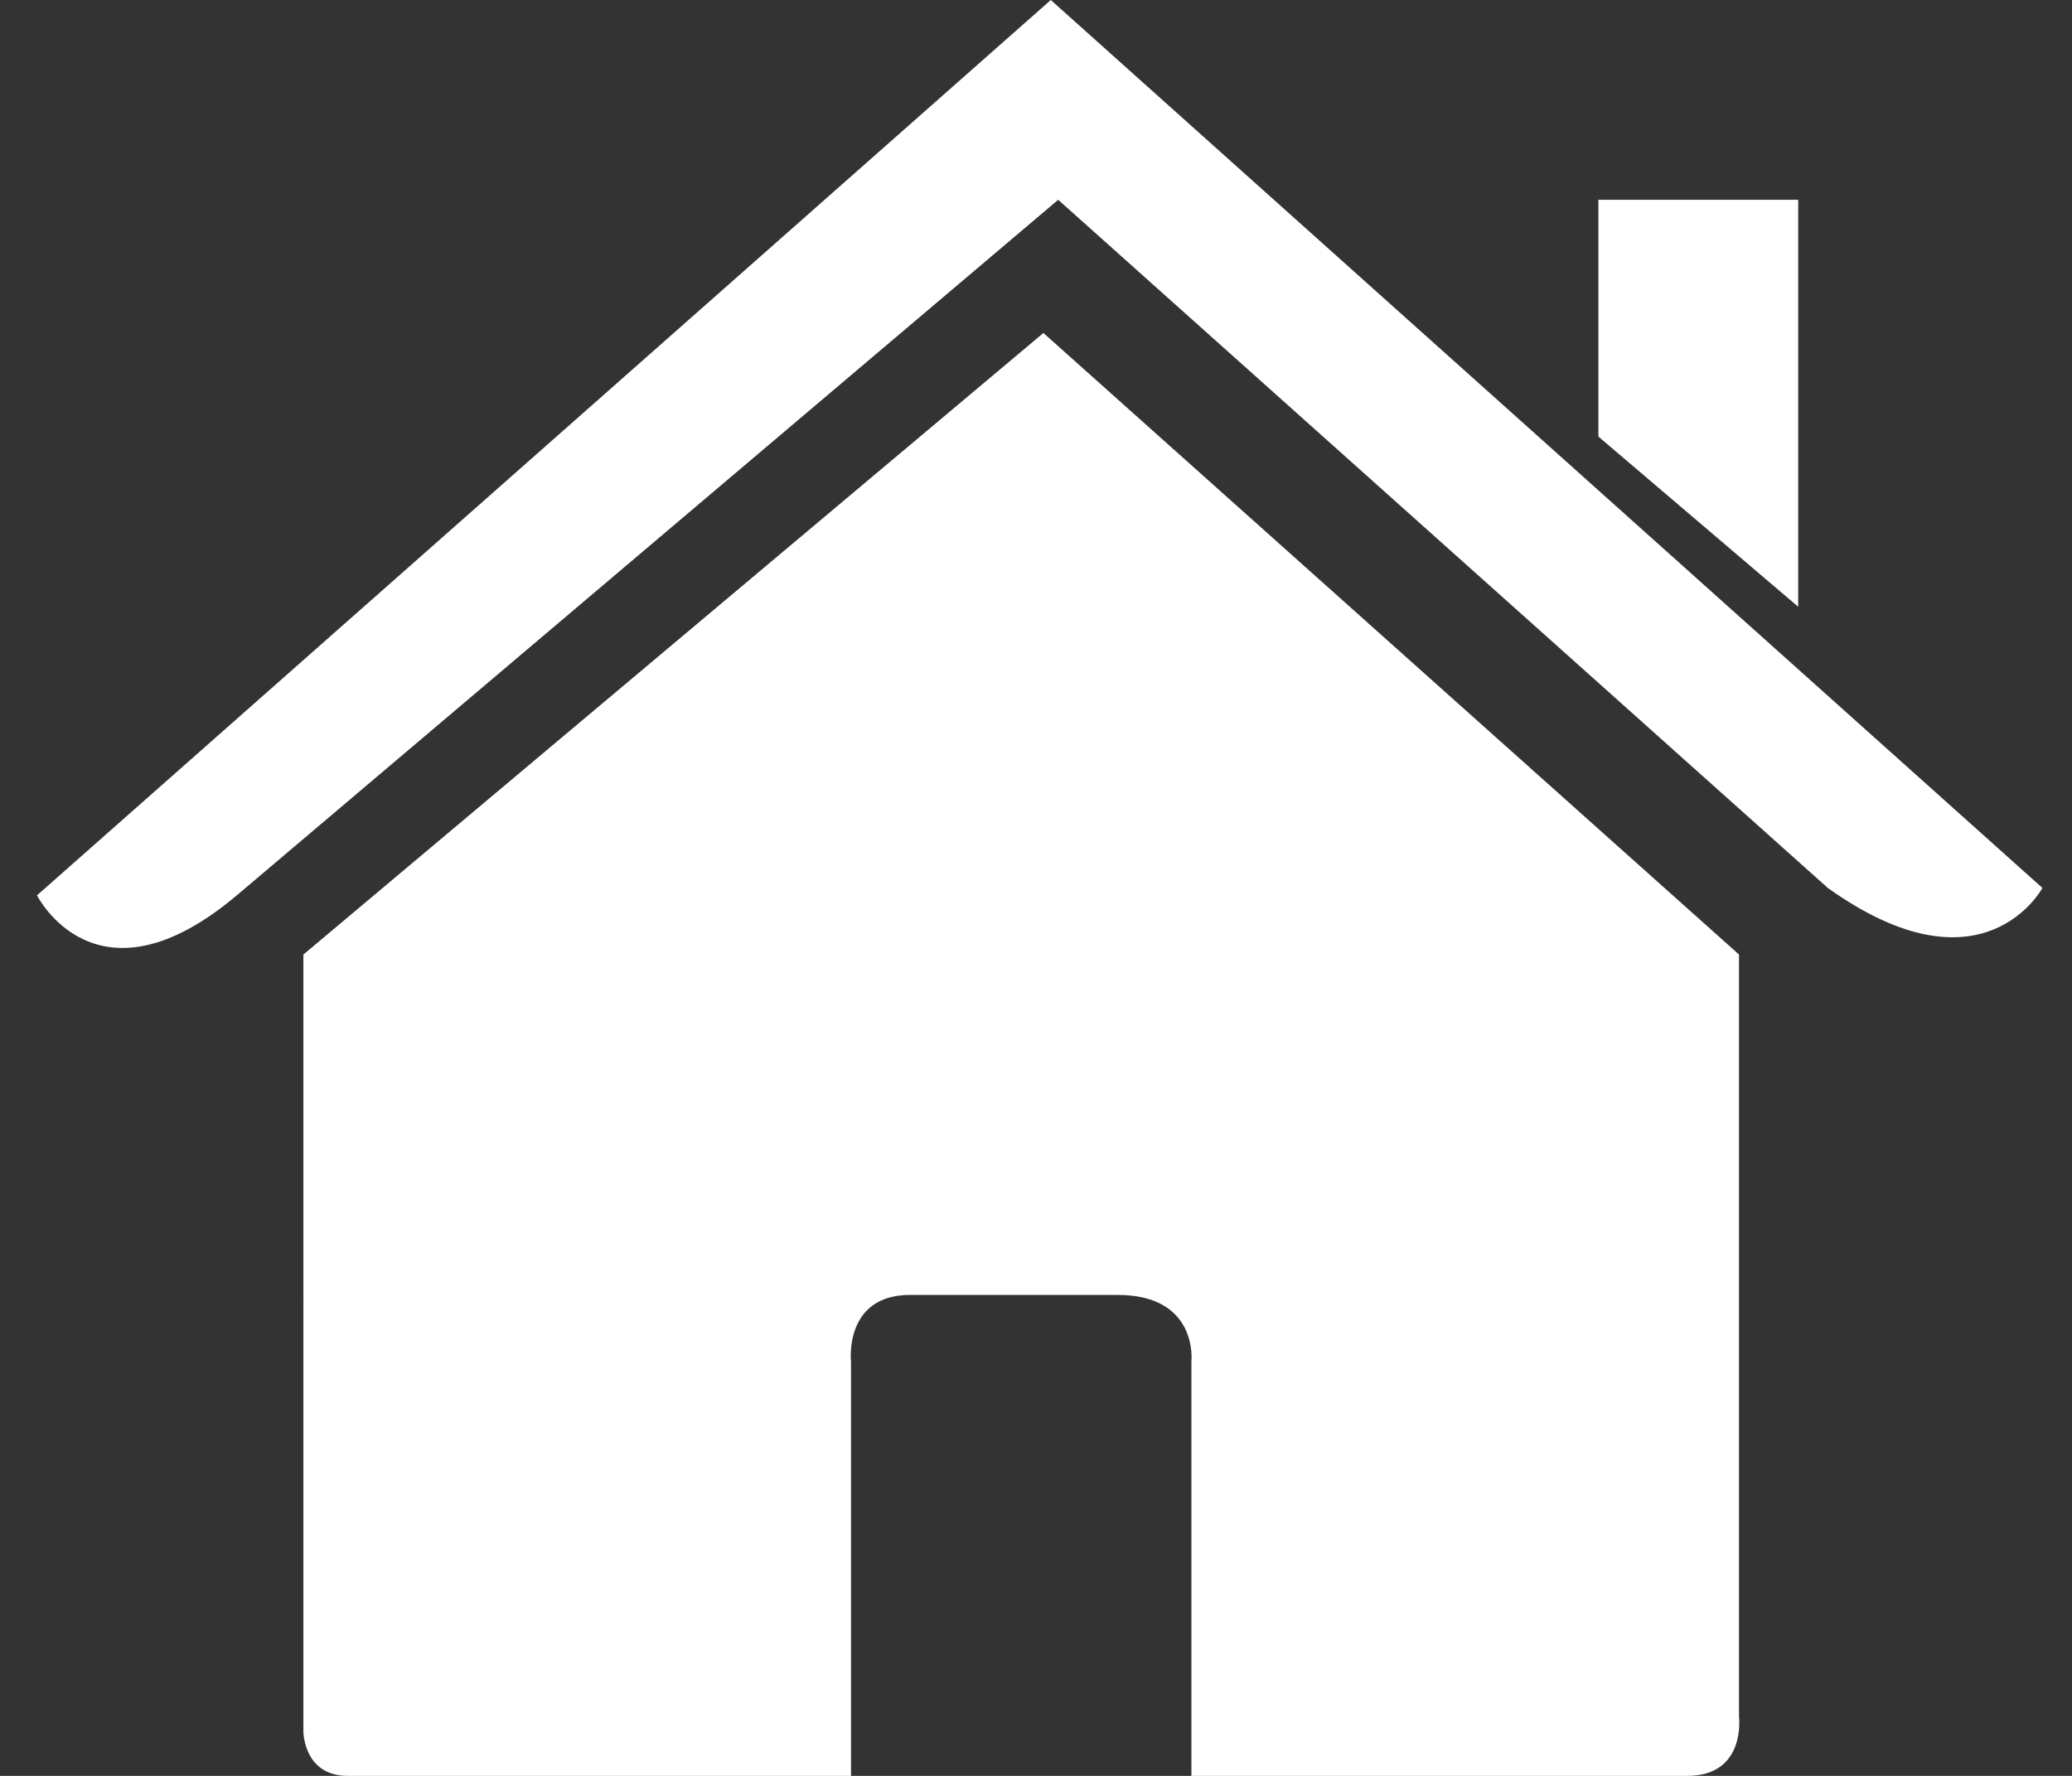 <?xml version="1.0" encoding="utf-8"?>
<!-- Generator: Adobe Illustrator 19.1.0, SVG Export Plug-In . SVG Version: 6.00 Build 0)  -->
<svg version="1.1" id="base" xmlns="http://www.w3.org/2000/svg" xmlns:xlink="http://www.w3.org/1999/xlink" x="0px" y="0px" width="28px" height="24px"
	 viewBox="0 0 28 24" style="enable-background:new 0 0 28 24;" xml:space="preserve">
<rect x="0" y="0" width="28" height="24" fill="#333333" stroke="none"/>
<style type="text/css">
	.st0{fill:#FFFFFF;}
</style>
<g>
	<path class="st0" d="M4.1,23.4c0,0,0,0.6,0.6,0.6c0.7,0,6.8,0,6.8,0l0-5.6c0,0-0.1-0.9,0.8-0.9h2.8c1.1,0,1,0.9,1,0.9l0,5.6h6.7
		c0.8,0,0.7-0.8,0.7-0.8V12.9l-9.4-8.4l-10,8.4V23.4z M4.1,23.4"/>
	<path class="st0" d="M0.5,12.1c0,0,0.8,1.6,2.7,0l11.1-9.4l10.4,9.3c2.1,1.5,2.9,0,2.9,0L14.2,0L0.5,12.1z M0.5,12.1"/>
	<path class="st0" d="M24.3,2.7h-2.7l0,3.2l2.7,2.3V2.7z M24.3,2.7"/>
</g>
</svg>
